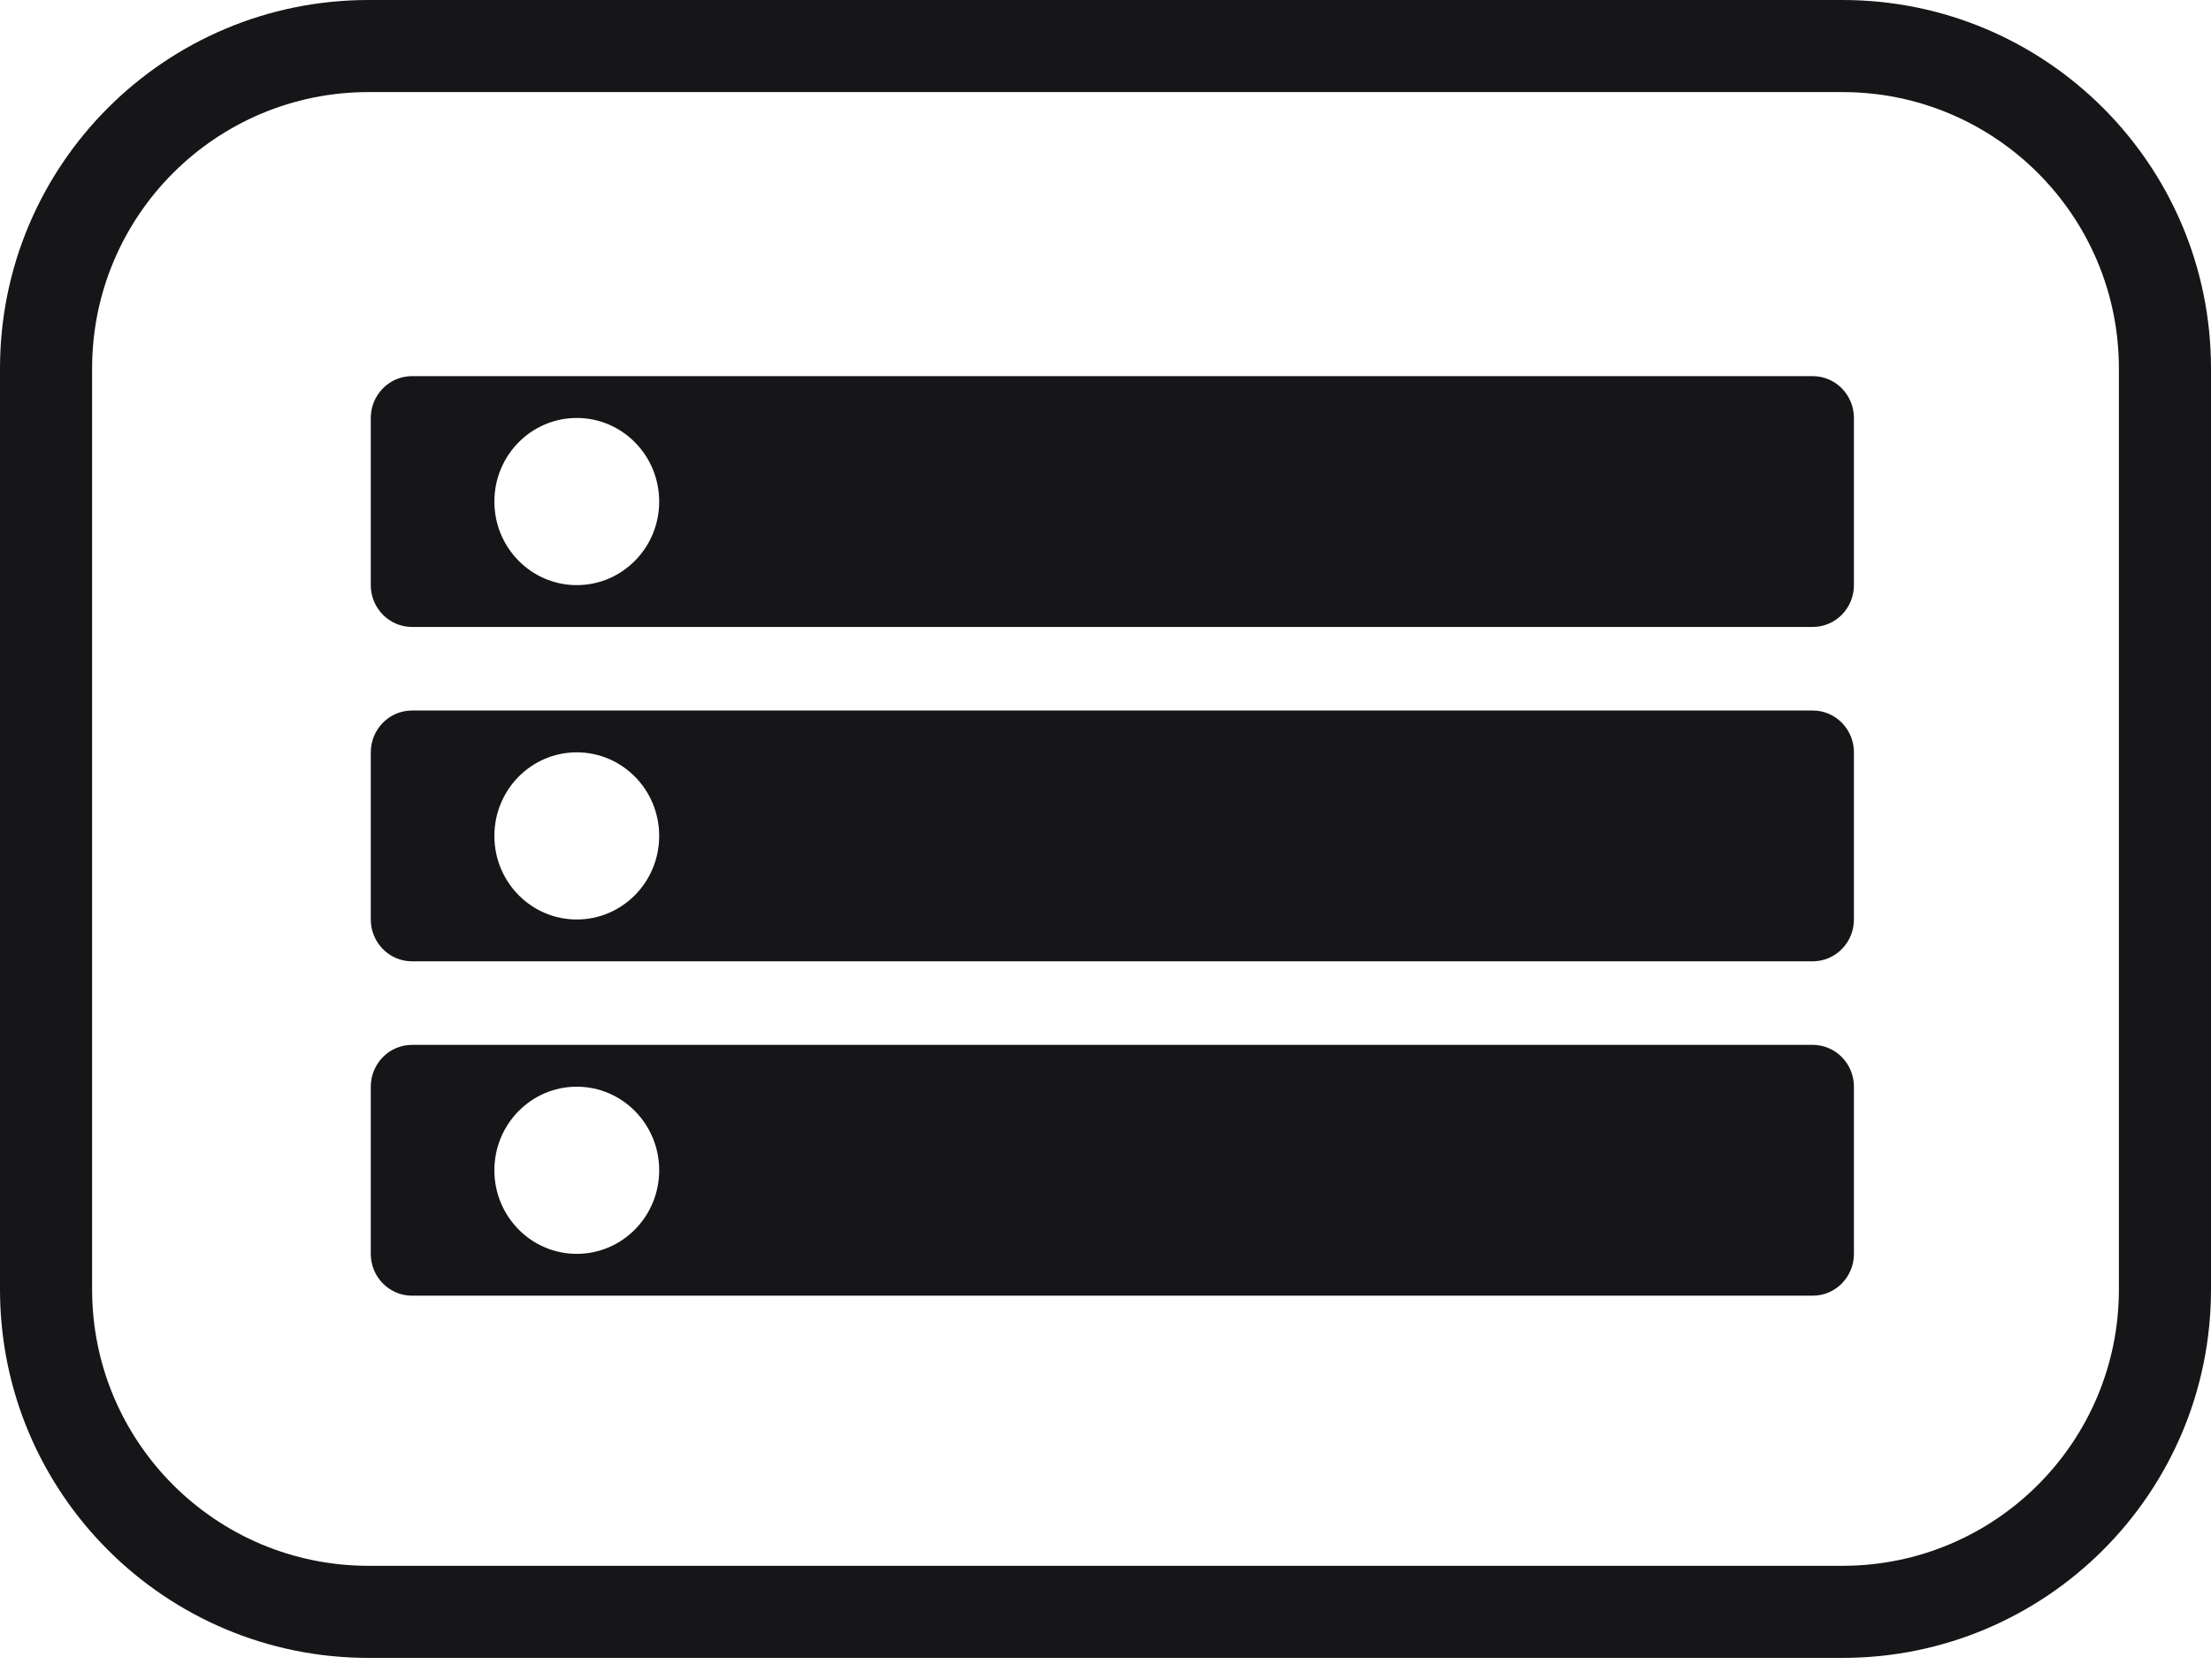 <?xml version="1.0" encoding="UTF-8"?> <svg xmlns="http://www.w3.org/2000/svg" width="50" height="38" viewBox="0 0 50 38" fill="none"><path fill-rule="evenodd" clip-rule="evenodd" d="M41.667 2.083H8.333C4.882 2.083 2.083 4.882 2.083 8.333V29.167C2.083 32.618 4.882 35.417 8.333 35.417H41.667C45.118 35.417 47.917 32.618 47.917 29.167V8.333C47.917 4.882 45.118 2.083 41.667 2.083ZM8.333 0C3.731 0 0 3.731 0 8.333V29.167C0 33.769 3.731 37.5 8.333 37.5H41.667C46.269 37.5 50 33.769 50 29.167V8.333C50 3.731 46.269 0 41.667 0H8.333Z" fill="#161518"></path><path fill-rule="evenodd" clip-rule="evenodd" d="M8.385 24.58C8.385 24.058 8.802 23.634 9.317 23.634H40.994C41.508 23.634 41.925 24.058 41.925 24.58V28.361C41.925 28.884 41.508 29.307 40.994 29.307H9.317C8.802 29.307 8.385 28.884 8.385 28.361V24.58ZM13.043 28.361C14.073 28.361 14.907 27.515 14.907 26.471C14.907 25.426 14.073 24.58 13.043 24.58C12.014 24.58 11.18 25.426 11.18 26.471C11.18 27.515 12.014 28.361 13.043 28.361Z" fill="#161518"></path><path fill-rule="evenodd" clip-rule="evenodd" d="M8.385 17.017C8.385 16.495 8.802 16.071 9.317 16.071H40.994C41.508 16.071 41.925 16.495 41.925 17.017V20.798C41.925 21.32 41.508 21.744 40.994 21.744H9.317C8.802 21.744 8.385 21.32 8.385 20.798V17.017ZM13.043 20.798C14.073 20.798 14.907 19.952 14.907 18.908C14.907 17.863 14.073 17.017 13.043 17.017C12.014 17.017 11.18 17.863 11.18 18.908C11.18 19.952 12.014 20.798 13.043 20.798Z" fill="#161518"></path><path fill-rule="evenodd" clip-rule="evenodd" d="M9.317 8.508C8.802 8.508 8.385 8.932 8.385 9.454V13.235C8.385 13.757 8.802 14.181 9.317 14.181H40.994C41.508 14.181 41.925 13.757 41.925 13.235V9.454C41.925 8.932 41.508 8.508 40.994 8.508H9.317ZM13.043 13.235C14.073 13.235 14.907 12.389 14.907 11.345C14.907 10.3 14.073 9.454 13.043 9.454C12.014 9.454 11.18 10.3 11.18 11.345C11.18 12.389 12.014 13.235 13.043 13.235Z" fill="#161518"></path></svg> 